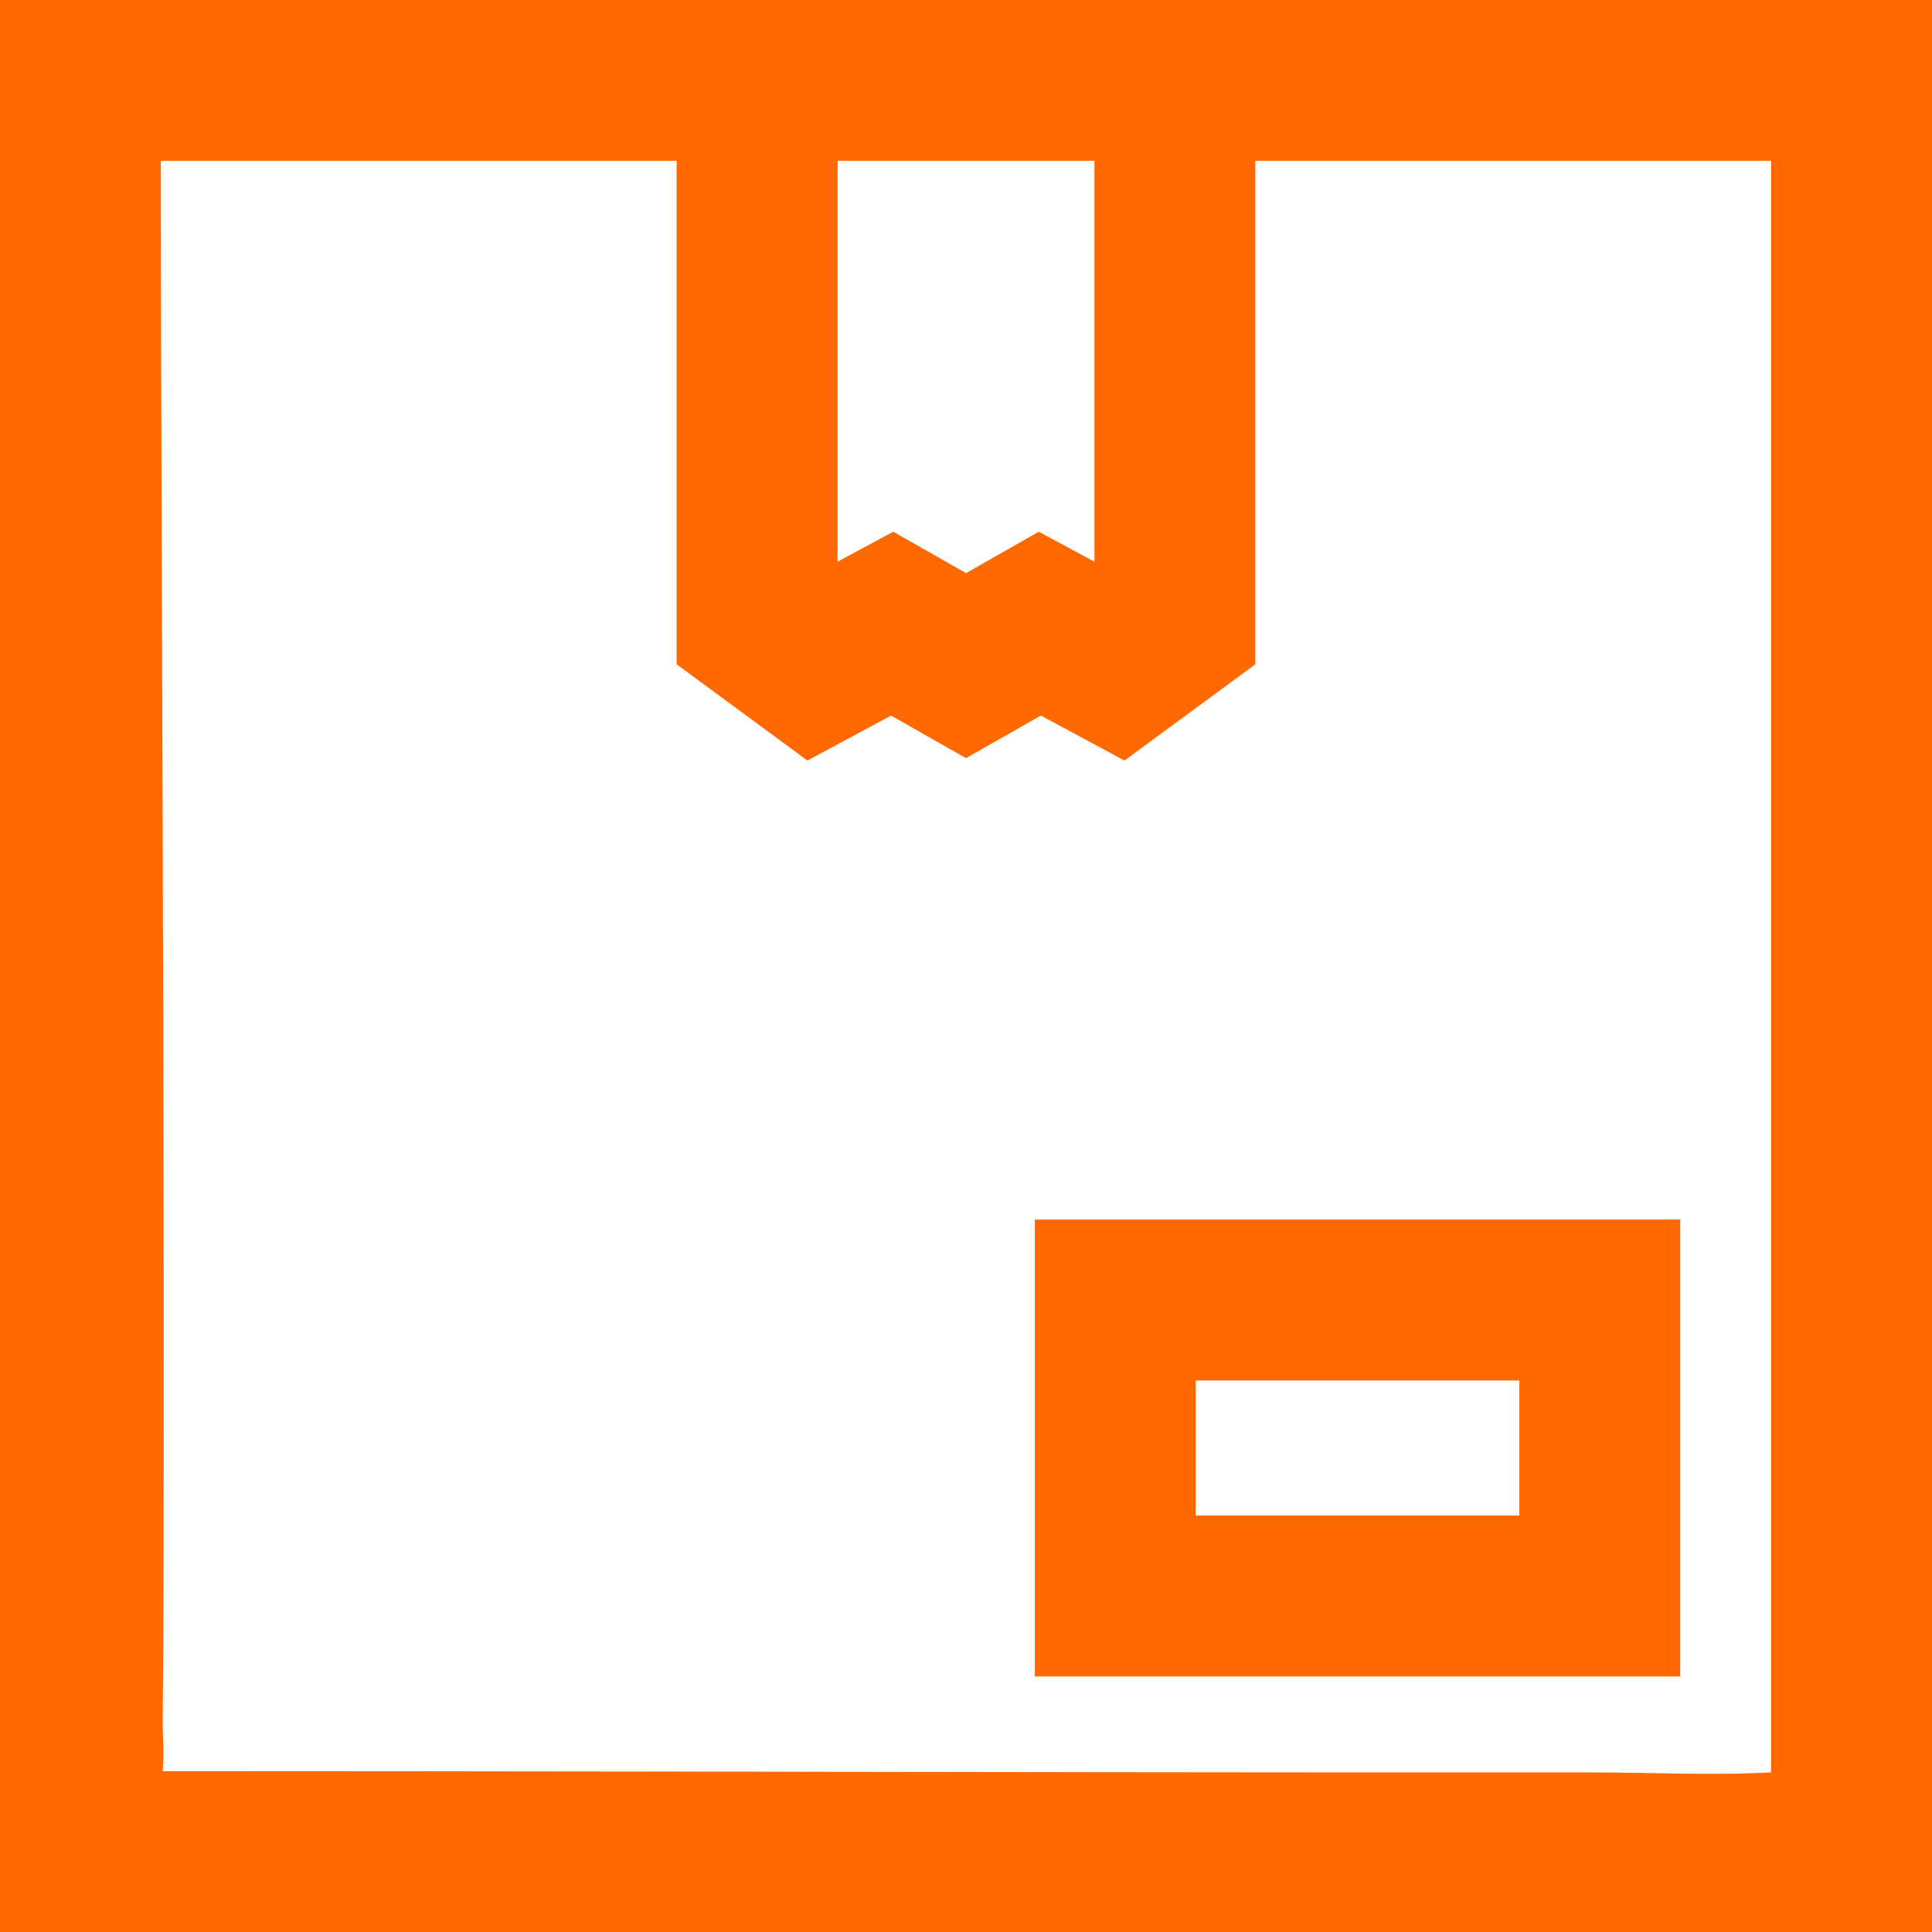 <svg width="80" height="80" viewBox="0 0 80 80" fill="none" xmlns="http://www.w3.org/2000/svg">
<path fill-rule="evenodd" clip-rule="evenodd" d="M42.848 69.418V50.499H69.574V69.418H42.848ZM49.511 57.164V62.757H62.913V57.164H49.511Z" fill="#FF6900"/>
<path fill-rule="evenodd" clip-rule="evenodd" d="M80 0L80.001 80H79.277C53.093 80 26.907 80 0.723 80H-0.001L8.32326e-05 0H80ZM34.682 6.661V23.257L36.987 22.019L40.001 23.731L43.012 22.018L45.319 23.259V6.661H34.682ZM6.661 6.661C6.664 18.471 6.735 30.284 6.758 42.095C6.773 49.457 6.786 56.819 6.771 64.182C6.766 66.572 6.76 68.962 6.736 71.352C6.733 71.671 6.799 72.552 6.738 73.339C20.273 73.34 33.809 73.369 47.345 73.384C53.487 73.39 59.627 73.397 65.768 73.391C68.084 73.388 70.962 73.525 73.336 73.39V6.661H51.98V27.508L46.562 31.493L43.1 29.631L39.998 31.393L36.896 29.631L33.434 31.493L28.018 27.508V6.661H6.661Z" fill="#FF6900"/>
</svg>
